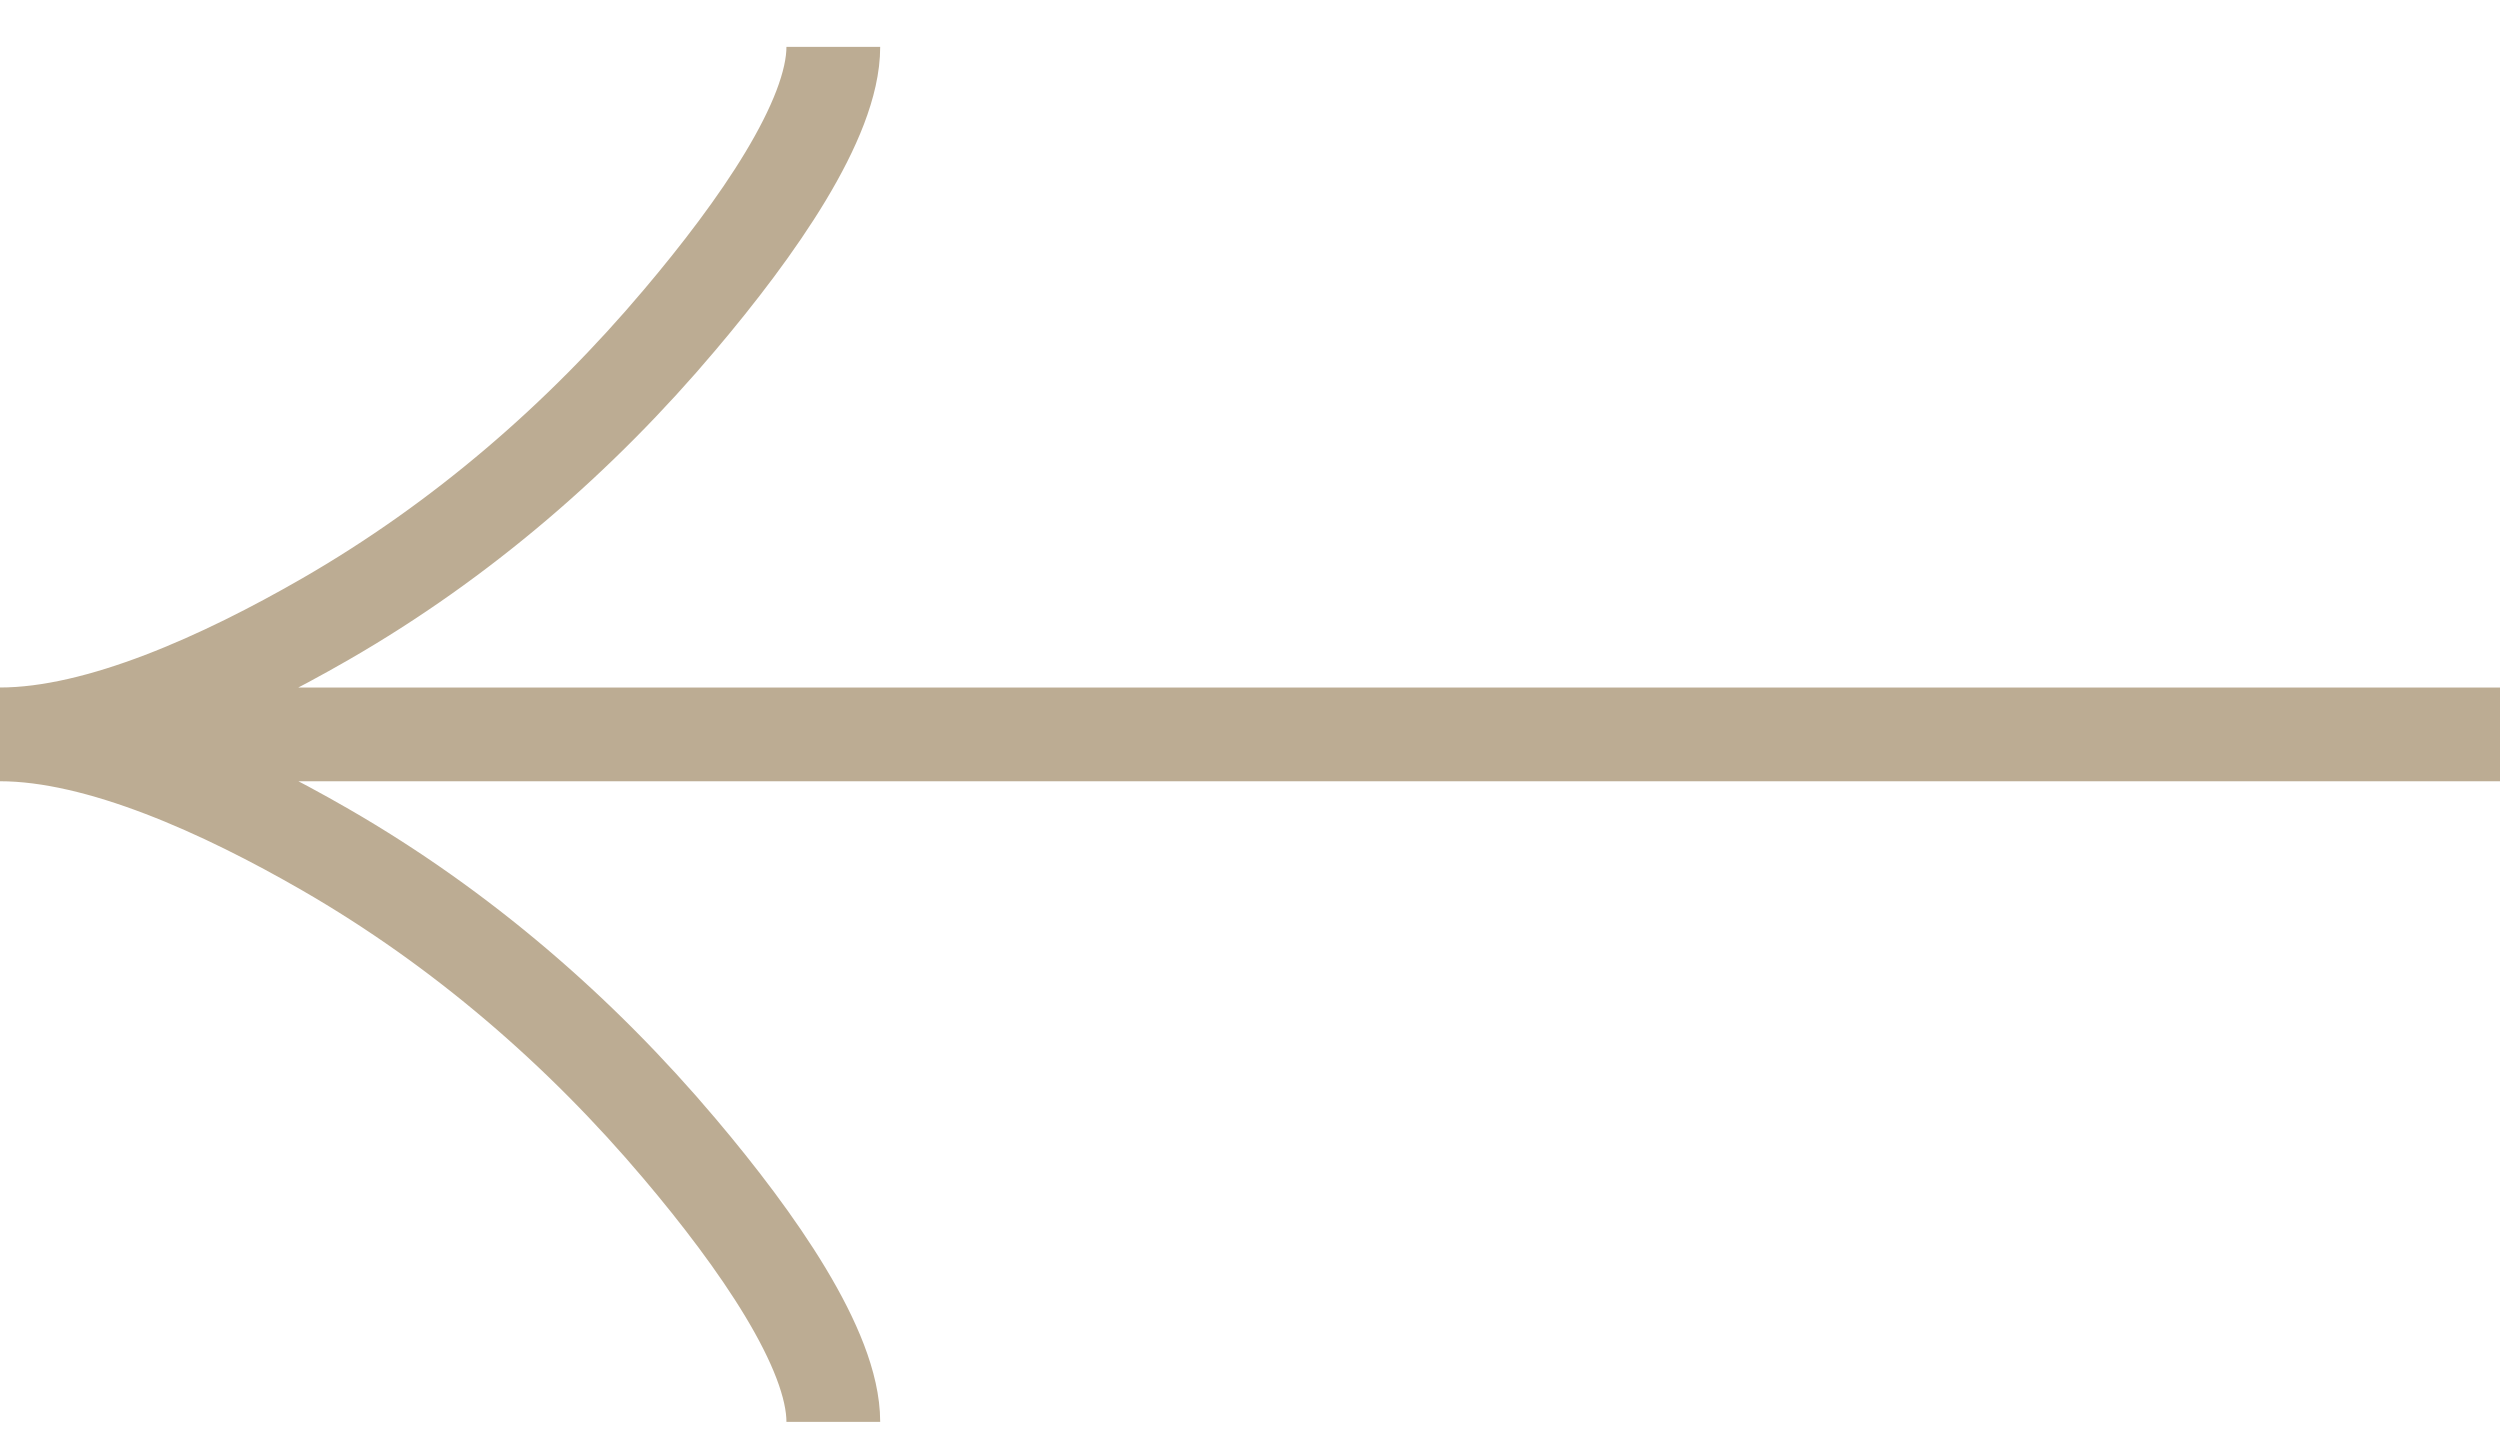 <svg width="40" height="23" viewBox="0 0 40 23" fill="none" xmlns="http://www.w3.org/2000/svg">
<path d="M13.333 0.75C13.333 1.916 12.112 3.657 10.875 5.119C9.285 7.004 7.385 8.65 5.207 9.905C3.573 10.846 1.593 11.75 9.53674e-07 11.75M9.53674e-07 11.75C1.593 11.75 3.575 12.654 5.207 13.595C7.385 14.852 9.285 16.497 10.875 18.38C12.112 19.843 13.333 21.587 13.333 22.75M9.53674e-07 11.75H40" stroke="#BCAC93" stroke-width="1.5"/>
</svg>
